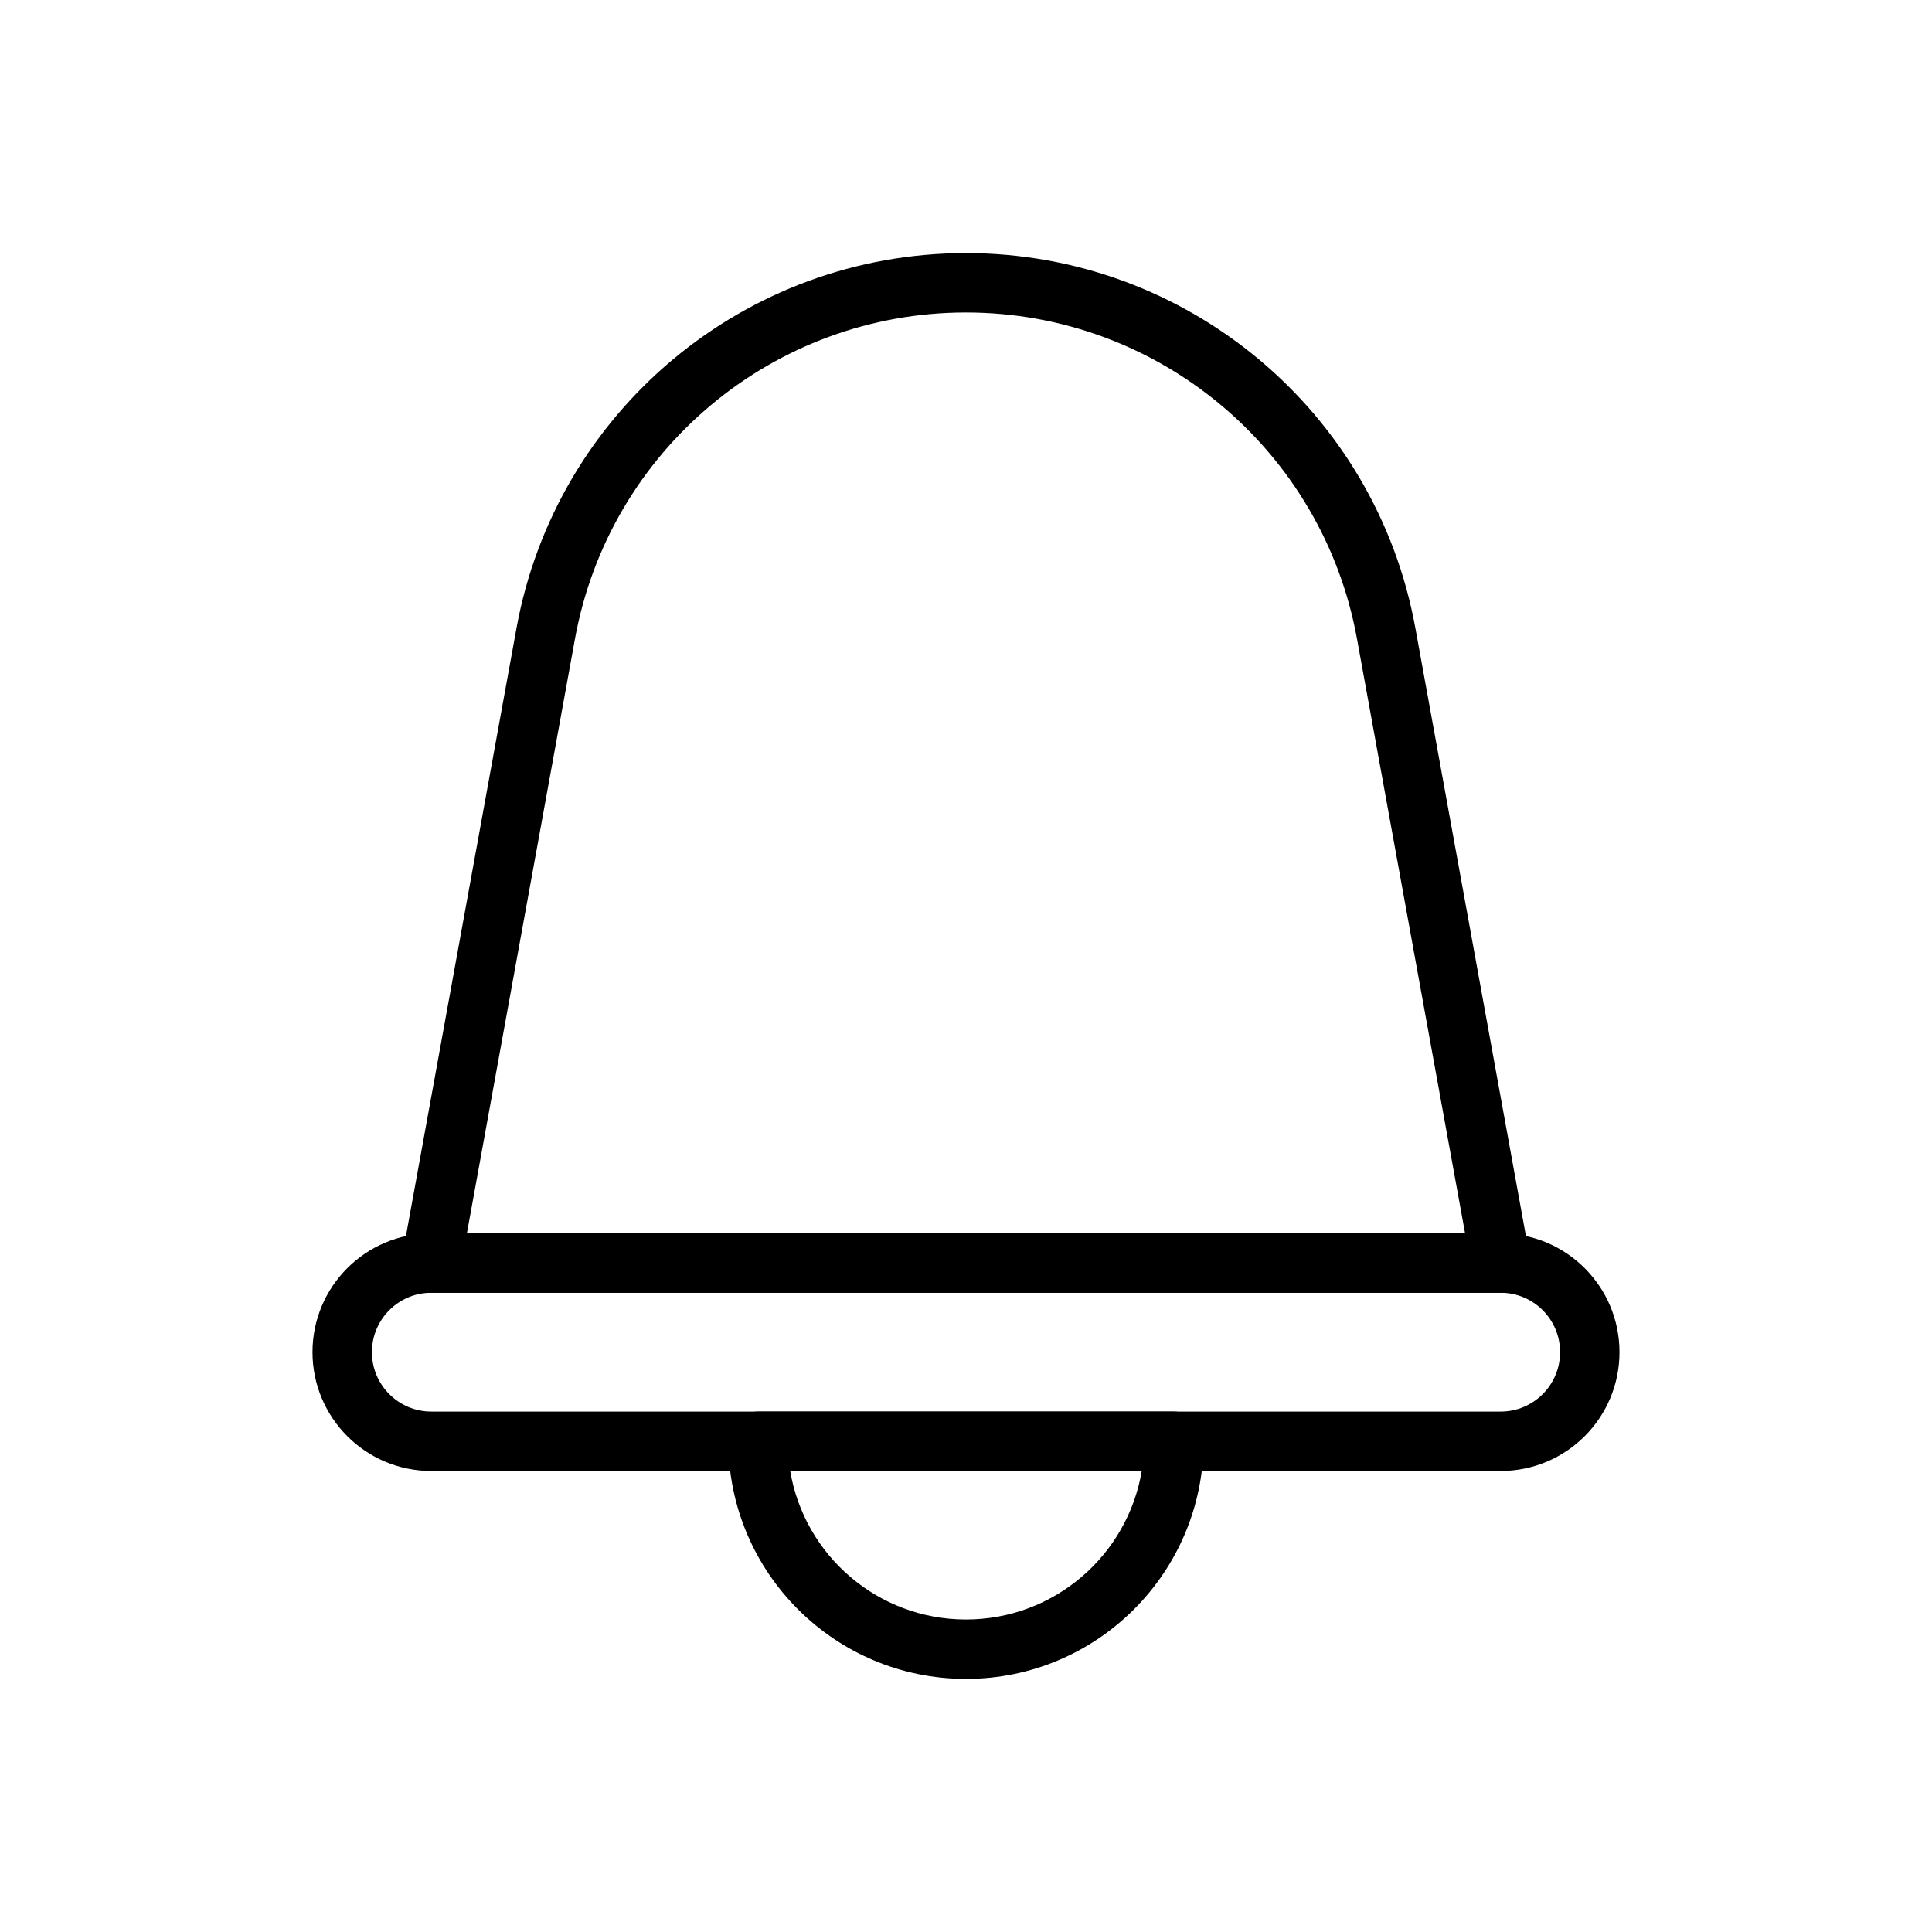 <?xml version="1.0" encoding="UTF-8"?>
<!-- Uploaded to: SVG Repo, www.svgrepo.com, Generator: SVG Repo Mixer Tools -->
<svg fill="#000000" width="800px" height="800px" version="1.1" viewBox="144 144 512 512" xmlns="http://www.w3.org/2000/svg">
 <g fill-rule="evenodd">
  <path d="m250.55 477.31c-0.418 2.297 0.203 4.66 1.699 6.453 1.496 1.785 3.707 2.824 6.047 2.824h283.39c2.34 0 4.551-1.039 6.047-2.824 1.496-1.793 2.117-4.156 1.699-6.453 0 0-16.773-92.277-30.34-166.84-10.461-57.559-60.598-99.398-119.11-99.398-58.504 0-108.64 41.84-119.11 99.398-13.562 74.562-30.34 166.84-30.34 166.84zm281.71-6.465-28.645-157.56c-9.109-50.074-52.719-86.473-103.62-86.473s-94.512 36.398-103.62 86.473l-28.645 157.56z"/>
  <path d="m573.18 502.34c0-17.391-14.098-31.488-31.488-31.488h-283.39c-17.391 0-31.488 14.098-31.488 31.488h7.871-7.871c0 17.391 14.098 31.488 31.488 31.488h283.39c17.391 0 31.488-14.098 31.488-31.488h-7.871zm-7.871 0h-7.871c0 8.699-7.047 15.742-15.742 15.742h-283.39c-8.699 0-15.742-7.047-15.742-15.742h-7.871 7.871c0-8.699 7.047-15.742 15.742-15.742h283.39c8.699 0 15.742 7.047 15.742 15.742z"/>
  <path d="m344.89 518.08c-4.344 0-7.871 3.527-7.871 7.871 0 34.777 28.199 62.977 62.977 62.977s62.977-28.199 62.977-62.977c0-4.344-3.527-7.871-7.871-7.871zm101.68 15.742h-93.156c3.746 22.34 23.176 39.359 46.578 39.359s42.832-17.02 46.578-39.359z"/>
 </g>
</svg>